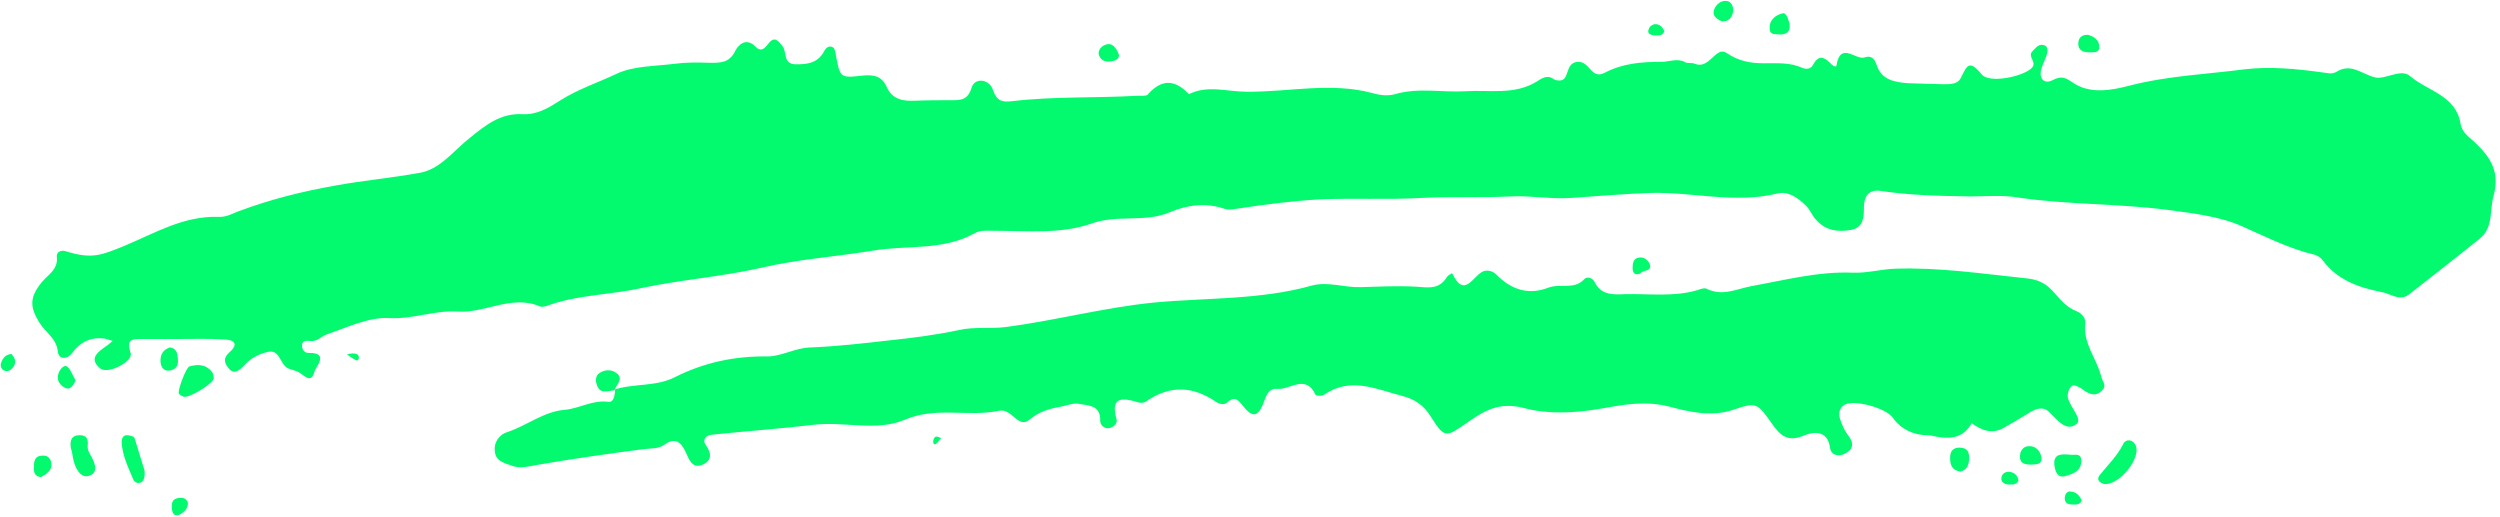 <?xml version="1.0" encoding="UTF-8" standalone="no"?><svg xmlns="http://www.w3.org/2000/svg" xmlns:xlink="http://www.w3.org/1999/xlink" fill="#000000" height="103.7" preserveAspectRatio="xMidYMid meet" version="1" viewBox="-0.2 -0.1 501.5 103.7" width="501.5" zoomAndPan="magnify"><g id="change1_1"><path d="M35.8,67.9c-2.5,0-5.1,0-7.6,0c-2,0-3.1,0.1-2.2,2.8c0.6,1.7-4.6,4.4-6.1,3.1c-2.3-1.9-0.6-3.2,1.1-4.4 c0.5-0.3,0.9-0.7,1.4-1.1c-0.6-0.2-1.2-0.4-1.7-0.5c-2.8-0.3-4.8,0.7-6.5,3c-0.8,1.1-2.6,1.4-2.8-0.4c-0.3-2.7-2.5-3.8-3.7-5.8 c-2-3.2-1.9-5.1,0.4-8c1.3-1.6,3.4-2.6,3.1-5.2c-0.1-1,0.9-1.4,1.8-1.1c5.4,1.7,7.3,0.7,11.8-1.1c6-2.5,11.8-6,18.7-5.8 c1.7,0.1,2.8-0.6,4.1-1.1c6.4-2.4,12.8-4,19.6-5.2c5.5-1,11.1-1.5,16.6-2.5C88,34,90.7,30.2,94,27.6c3.2-2.6,6.2-5,10.5-4.8 c3,0.2,5.4-1.3,7.6-2.7c3.6-2.3,7.6-3.6,11.4-5.4c3.4-1.6,7.7-1.5,11.6-2c2.3-0.3,4.6-0.3,7-0.2c2.1,0,4,0.1,5.2-2.4 c0.6-1.2,2.2-2.8,4.1-0.8c1.1,1.1,1.8,0.3,2.5-0.6c1.3-1.7,2-0.6,2.9,0.5c0.9,1.2,0,3.6,2.7,3.6c2.2,0,4.2-0.2,5.5-2.4 c0.4-0.8,1-1.5,1.9-1c0.4,0.2,0.5,1.1,0.6,1.7c0.8,4.2,0.8,4.5,5,4c2.5-0.3,4.2,0,5.2,2.3c1.2,2.6,3.4,2.8,5.8,2.7 c2.3-0.1,4.6-0.1,7-0.1c1.9,0,3.4,0.1,4.2-2.5c0.6-2.1,3.6-1.8,4.3,0.5c0.8,2.3,2,2.4,3.8,2.2c8.4-1,16.9-0.6,25.3-1.1 c0.6,0,1.6,0.1,1.9-0.2c2.8-3.2,5.5-3.1,8.3-0.1c3.7-1.9,7.7-0.5,11.5-0.5c8.4,0.1,17-2,25.4,0.3c1.4,0.4,3,0.6,4.4,0.2 c4.8-1.4,9.6-0.3,14.3-0.6c4.6-0.3,9.7,0.8,14.1-1.9c1.1-0.7,2.2-1.5,3.5-0.5c0.2,0.1,0.4,0.2,0.6,0.2c2.9,0.6,1.3-3.6,4.3-3.7 c2.4,0,2.6,3.6,5.3,2.2c3.6-1.9,7.4-2.2,11.5-2.2c1.5,0,3.1-0.8,4.7,0.1c0.5,0.3,1.3,0,1.9,0.3c2.9,1.2,4.2-3.6,6.3-2.2 c2.5,1.7,4.9,2.1,7.7,2.1c2.5,0,5.1-0.2,7.5,0.9c0.9,0.4,1.8,0.2,2.2-0.6c1-1.9,2.1-1.7,3.4-0.4c0.3,0.4,1.2,1.1,1.3,0.5 c0.8-4.9,3.9-0.9,5.7-1.6c1.2-0.4,1.9,0.2,2.3,1.4c1,3.2,3.7,3.6,6.5,3.8c2.3,0.1,4.6,0.1,7,0.2c1.3,0,2.8,0,3.4-1.2 c1.2-2.3,1.6-4,4.2-0.8c1.5,1.9,8.2,0.5,10-1.2c1.3-1.2-0.9-2.3,0.2-3.4c0.6-0.6,1.1-1.4,2-1.3c1.2,0.1,1.1,1.1,0.9,1.9 c-0.3,1-0.8,1.9-1.1,2.9c-0.6,2.1,0.7,3.1,2.2,2.3c1.9-1,2.7-0.5,4.3,0.6c3.4,2.2,7.6,1.4,11.1,0.5c7.7-2,15.5-2.3,23.2-3.3 c5.1-0.6,10.3-0.1,15.4,0.6c1.1,0.1,2,0.5,3-0.1c2.9-1.8,5,0.4,7.6,1.1c2.2,0.6,5.3-1.9,7.2-0.2c3.5,3,9.2,3.8,10.1,9.6 c0.3,1.8,1.9,2.7,3.1,3.9c3,2.9,4.8,5.8,3.5,10.5c-0.8,2.9,0,6.4-2.8,8.6c-4.7,3.8-9.5,7.5-14.2,11.2c-1.9,1.4-3.6-0.2-5.4-0.5 c-4.6-0.9-8.9-2.4-11.8-6.3c-1-1.4-2.5-1.3-3.9-1.8c-4.2-1.3-8.1-3.2-12.1-5c-4.6-2.1-10-2.7-15.2-3.4c-10-1.3-20.1-1-30.1-2.5 c-3.1-0.5-6.3-0.2-9.5-0.2c-6-0.1-12-0.2-17.9-1.1c-2.5-0.4-3.4,1.2-3.4,3.3c0,2-0.1,4-2.5,4.5c-2.6,0.5-5.1,0.2-7-1.9 c-0.9-0.9-1.3-2.2-2.2-3c-1.5-1.5-3.5-2.9-5.6-2.4c-8.5,2.1-16.9-0.3-25.4-0.1c-5.3,0.2-10.6,0.6-15.9,1c-4.1,0.3-8.1-0.5-12.3-0.3 c-5.8,0.3-11.8,0-17.7,0.3c-6.9,0.4-13.8,0-20.6,0.3c-5.4,0.3-10.8,1-16.1,1.8c-1,0.1-1.8,0.4-2.9,0.1c-3.8-1.3-7.6-0.8-11.1,0.7 c-5,2.1-10.4,0.4-15.5,2.2c-6.2,2.2-12.9,1.5-19.3,1.5c-1.5,0-3.2-0.2-4.3,0.5c-6.5,3.6-13.7,2.3-20.5,3.5 c-7.4,1.2-14.9,1.7-22.2,3.4c-7.9,1.8-16.2,2.4-24.2,4.1c-6.3,1.4-12.9,1.3-19,3.6c-0.4,0.1-0.9,0.2-1.2,0.1 c-5.7-2.5-11.1,1.4-16.6,1c-4.7-0.3-9,1.6-13.8,1.3c-4.1-0.2-8.4,1.9-12.5,3.3c-1.1,0.4-1.9,1.5-3.3,1.3c-0.8-0.1-1.8-0.1-1.6,1.2 c0.1,0.6,0.5,1.2,1.3,1.2c4.2-0.1,1.5,2.7,1.2,3.7c-0.7,2.7-2.1,0.7-3.3,0.1C58.4,74,58,74,57.6,73.8c-1.7-0.8-1.6-3.9-4.1-3.3 c-1.8,0.4-3.5,1.3-4.8,2.8c-0.9,0.9-2,1.9-3.1,0.4c-0.8-1-1.1-2,0.3-3.2c1.9-1.7,0.7-2.5-1.2-2.5C41.7,67.8,38.8,67.9,35.8,67.9 C35.8,67.9,35.8,67.9,35.8,67.9z M123.2,78.1c-0.1,1-0.2,2.6-1.4,2.4c-3.1-0.4-5.7,1.3-8.6,1.6c-4.3,0.3-7.7,3.2-11.7,4.5 c-1.4,0.4-2.8,2-2.4,4.1c0.3,1.8,2,2.1,3.3,2.6c1.8,0.7,3.6,0.1,5.5-0.2c7-1.2,14-2.2,21-3.1c1.5-0.2,2.9,0,4.2-0.9 c2.1-1.5,3.3-0.6,4.3,1.6c0.5,1.1,1.2,3.2,3.1,2.5c2-0.7,2.2-2.2,0.9-4c-0.8-1.1,0-2,1.2-2.1c6.8-0.7,13.7-1.2,20.5-2 c6.1-0.7,12.6,1.4,18.2-1c6.3-2.7,12.7-0.5,18.9-1.8c2.6-0.6,3.8,3.7,6.1,1.8c1.9-1.6,3.9-2.2,6.2-2.6c1.2-0.2,2.5-0.8,3.7-0.6 c1.9,0.4,4.4,0.2,4.3,3.4c0,0.8,0.7,1.6,1.7,1.5c0.9-0.1,1.8-1,1.6-1.7c-1.3-4.6,1-4.5,4.3-3.5c0.5,0.2,1.4,0.1,1.8-0.3 c4.7-3.2,9.3-2.9,13.8,0.2c0.8,0.5,1.7,0.7,2.3,0.1c1.5-1.2,2-0.7,3.2,0.8c2,2.5,3.1,2.1,4.3-1.3c0.5-1.5,1.2-2.3,2.5-2.2 c2.5,0.3,5.7-3.1,7.7,1.2c0.1,0.2,1.3,0.3,1.7,0c5.3-3.7,10.5-1.1,15.6,0.2c2.4,0.6,4.4,1.8,5.9,4.3c2.7,4.3,3,4,7.2,1.1 c3.4-2.4,6.5-4.3,11.6-2.9c4.6,1.2,9.9,1,15.1,0.1c4.5-0.8,9-1.7,14-0.4c3.8,1,8.3,2.1,12.7,0.6c4.7-1.6,4.8-1.4,7.9,3 c1.6,2.2,3,3.5,6.2,2.2c1.6-0.7,4.8-1.4,5.3,2.4c0.2,1.5,1.7,1.9,3,1.2c1.6-0.8,1.9-2,0.7-3.6c-0.8-1-1.3-2.2-1.7-3.4 c-0.3-1-0.2-2.1,0.9-2.8c1.9-1.1,8.3,0.6,9.7,2.6c1.6,2.3,4.2,3.5,6.9,3.5c0.8,0,1.7,0.3,2.5,0.4c2.7,0.4,5-0.2,6.4-2.8 c2,1.4,4.1,2.3,6.5,0.9c1.8-1,3.6-2.1,5.4-3.2c1.2-0.7,2.5-1,3.5-0.1c1.7,1.6,3.5,4.2,5.6,2.6c1.4-1-1.3-3.4-1.7-5.4 c-0.1-0.6,0.1-1.3,0.4-1.8c0.6-1.1,1.4-0.4,2.1-0.1c0.4,0.2,0.7,0.5,1,0.7c1.2,0.7,2.3,1,3.4-0.2c1-1,0-1.8-0.2-2.8 c-0.9-3.6-3.7-6.6-3.2-10.7c0.1-1.1-0.8-2-1.8-2.4c-2.1-0.8-3.3-2.5-4.8-4.1c-1.5-1.6-3.1-2.3-5.5-2.5c-8.7-0.9-17.2-2.2-26-1.9 c-2.9,0.1-5.6,0.9-8.5,0.8c-6.9-0.3-13.7,1.5-20.4,2.7c-3.1,0.6-5.8,2.1-9,0.5c-0.5-0.2-1.2,0.1-1.8,0.3c-4.8,1.4-9.6,0.7-14.5,0.8 c-2.2,0.1-4.8,0.3-6.1-2.4c-0.4-0.9-1.6-1.2-2.1-0.6c-2,2.2-4.8,0.8-7.2,1.7c-3.8,1.5-7.3,0.5-10.2-2.4c-0.8-0.9-1.9-1.2-2.8-0.9 c-2.1,0.8-3.8,5.7-6.3,0.4c-0.3,0.2-0.8,0.4-1,0.7c-1.6,2.6-3.6,2.2-6.4,2c-3.6-0.2-7.4,0-11,0.1c-3.3,0.1-6.6-1.2-9.8-0.3 c-10.4,2.9-21.2,2.4-31.7,3.4c-10,1-19.7,3.6-29.6,4.9c-3.2,0.4-6.3-0.1-9.4,0.6c-4.7,1-9.4,1.6-14.2,2.1 c-5.2,0.6-10.5,1.2-15.7,1.4c-3,0.1-5.8,1.8-8.5,1.8c-6.6-0.1-12.7,1.2-18.5,4.1c-4,2.1-8.6,1.2-12.7,2.7L123.2,78.1z M428.2,89.2 c-0.5-1.1-1.9-1.4-2.5-0.2c-1.2,2.4-3.1,4.2-4.7,6.2c-0.7,0.9-0.1,1.5,0.9,1.8C424.9,97.3,429.4,91.8,428.2,89.2z M14.4,91.5 c0.3,2,1.4,4.3,3.1,3.9c2.3-0.6,1.3-2.8,0.3-4.5c-0.3-0.5-0.5-1.2-0.4-1.7c0.1-1.2-0.2-2-1.6-2c-1.7,0-2,1.1-1.8,2.5 C14.2,90.3,14.3,90.9,14.4,91.5z M26.8,87.8c-0.1-0.4-1.1-0.6-1.6-0.6c-0.7,0-1,0.7-1,1.3c0.1,2.7,1.3,5.1,2.3,7.5 c0.2,0.5,0.8,1,1.5,0.7c0.6-0.3,0.9-0.8,0.8-2.4C28.3,92.8,27.6,90.3,26.8,87.8z M42.4,74.6c-1.2-1.6-2.8-1.7-4.6-1.2 c-0.7,0.2-2.5,5.1-2.1,5.5c0.3,0.3,0.7,0.5,1,0.6c1.2,0.2,5.8-2.6,6-3.7C42.6,75.4,42.6,74.9,42.4,74.6z M411.9,93.1 c0.1,1.2,0.6,2.8,2.2,2.3c1.5-0.4,3.3-1,3.2-3.2c-0.1-1.6-1.5-0.9-2.3-1.1C413.5,91,411.7,90.8,411.9,93.1z M357.3,2.6 c-1.2,0.3-2.6,1.2-2.5,3c0,1.3,0.9,1.1,1.7,1.2c1.4,0.1,2.5-0.3,2.3-2.1C358.5,3.8,358.2,2.3,357.3,2.6z M347.4,2.5 c0.3-1.2-0.3-2.3-1.2-2.4c-1.2-0.2-2.3,0.8-2.6,1.9c-0.3,1.1,0.6,1.8,1.7,2.2C346.5,4.2,347.1,3.6,347.4,2.5z M394.8,91.7 c0-1.2-0.4-1.9-1.7-2c-1.6-0.1-2.2,0.8-2.1,2.3c0,1.4,0.6,2.3,2.1,2.5C394.5,94.1,394.8,93,394.8,91.7z M416.7,8.7 c0,1.3,1,1.7,2.2,1.7c0.8,0,2,0.1,2-0.9c0.1-1.4-0.8-2.2-2.2-2.6C417.5,6.8,416.7,7.4,416.7,8.7z M32,72.5c0.1,1.2,0.8,2,2,1.7 c1.7-0.4,1.6-1.7,1.4-3c-0.1-0.9-0.6-1.5-1.5-1.6C32.5,70,31.9,71.1,32,72.5z M123,78.2c0.5-1.2,2.2-2.5,0.1-3.7 c-0.9-0.5-2.1-0.4-3,0.2c-0.8,0.5-0.9,1.5-0.6,2.3c0.6,2.1,2.2,1.3,3.6,1.2L123,78.2z M409.3,91.7c-0.1-1.2-1.1-2.4-2.5-2.3 c-1.1,0-1.8,0.9-1.8,2.1c0,1.4,1,1.6,2.3,1.6C408.1,93,409.5,93.2,409.3,91.7z M10.1,92.8C10,92,9.4,91.2,8.4,91.3 c-1.8,0-1.8,1.3-1.8,2.6c0,0.9,0.3,1.6,1.4,1.7C9.2,95,10.3,94.2,10.1,92.8z M223.2,12.1c0.6-0.1,1.3-0.7,1-1.4 c-0.5-1.1-1.2-2.4-2.7-1.8c-0.8,0.3-1.4,1-1.3,1.9C220.7,12.4,222,12.4,223.2,12.1z M35.6,99.8c-1.4,0.2-1.4,1.2-1.3,2.3 c0.1,0.9,0.6,1.5,1.6,1c0.9-0.5,1.6-1.2,1.6-2.3C37.2,99.8,36.5,99.7,35.6,99.8z M13.2,73.4c-0.7-0.4-1.7,0.9-1.8,2 c-0.1,1.2,0.8,2.1,1.7,2.4c0.8,0.3,1.4-0.6,1.9-1.6C14.4,75.4,14,73.9,13.2,73.4z M332.6,4.9c-0.8-0.4-1.7,0-2,0.7 c-0.5,1,0.2,1.3,1.1,1.4c0.8,0,1.6,0.2,2-0.9C333.4,5.7,333.1,5.1,332.6,4.9z M330.8,53.1c-0.2-0.9-1.2-1.8-2.4-1.5 c-0.9,0.2-1.1,1.1-1.1,2c0,0.9,0.3,1.6,1.5,1.2C329.3,54,331.1,54.4,330.8,53.1z M403.2,94.6c-0.8-0.2-1.7,0.1-1.9,1 c-0.2,1,0.5,1.4,1.4,1.5c0.8,0,1.6,0.1,2-0.8C404.6,95.4,404,94.8,403.2,94.6z M0,72.8c-0.2,0.7,0.2,1.3,0.8,1.5 c0.9,0.2,1.5-0.4,1.9-1.2c0.4-0.9-0.1-1.6-0.6-2.2C1,71,0.3,71.7,0,72.8z M415.2,98.5c-0.8-0.1-1.1,0.5-1.2,1.1 c-0.1,1,0.4,1.5,1.4,1.5c0.7,0,1.6,0.2,2-0.8C417,99.4,416.4,98.6,415.2,98.5z M70.6,70.8c-0.4,0-0.8,0.1-1.2,0.2 c0.6,0.4,1.1,0.8,1.7,1.1c0.4,0.2,0.6,0.1,0.7-0.4C71.8,71,71.3,70.8,70.6,70.8z M187.5,87.5c-0.3,0.1-0.5,0.6-0.5,1 c0,0.6,0.4,0.7,0.8,0.2c0.3-0.3,0.5-0.6,0.8-0.9C188.2,87.6,187.7,87.4,187.5,87.5z" fill="#03fa6e"/></g></svg>